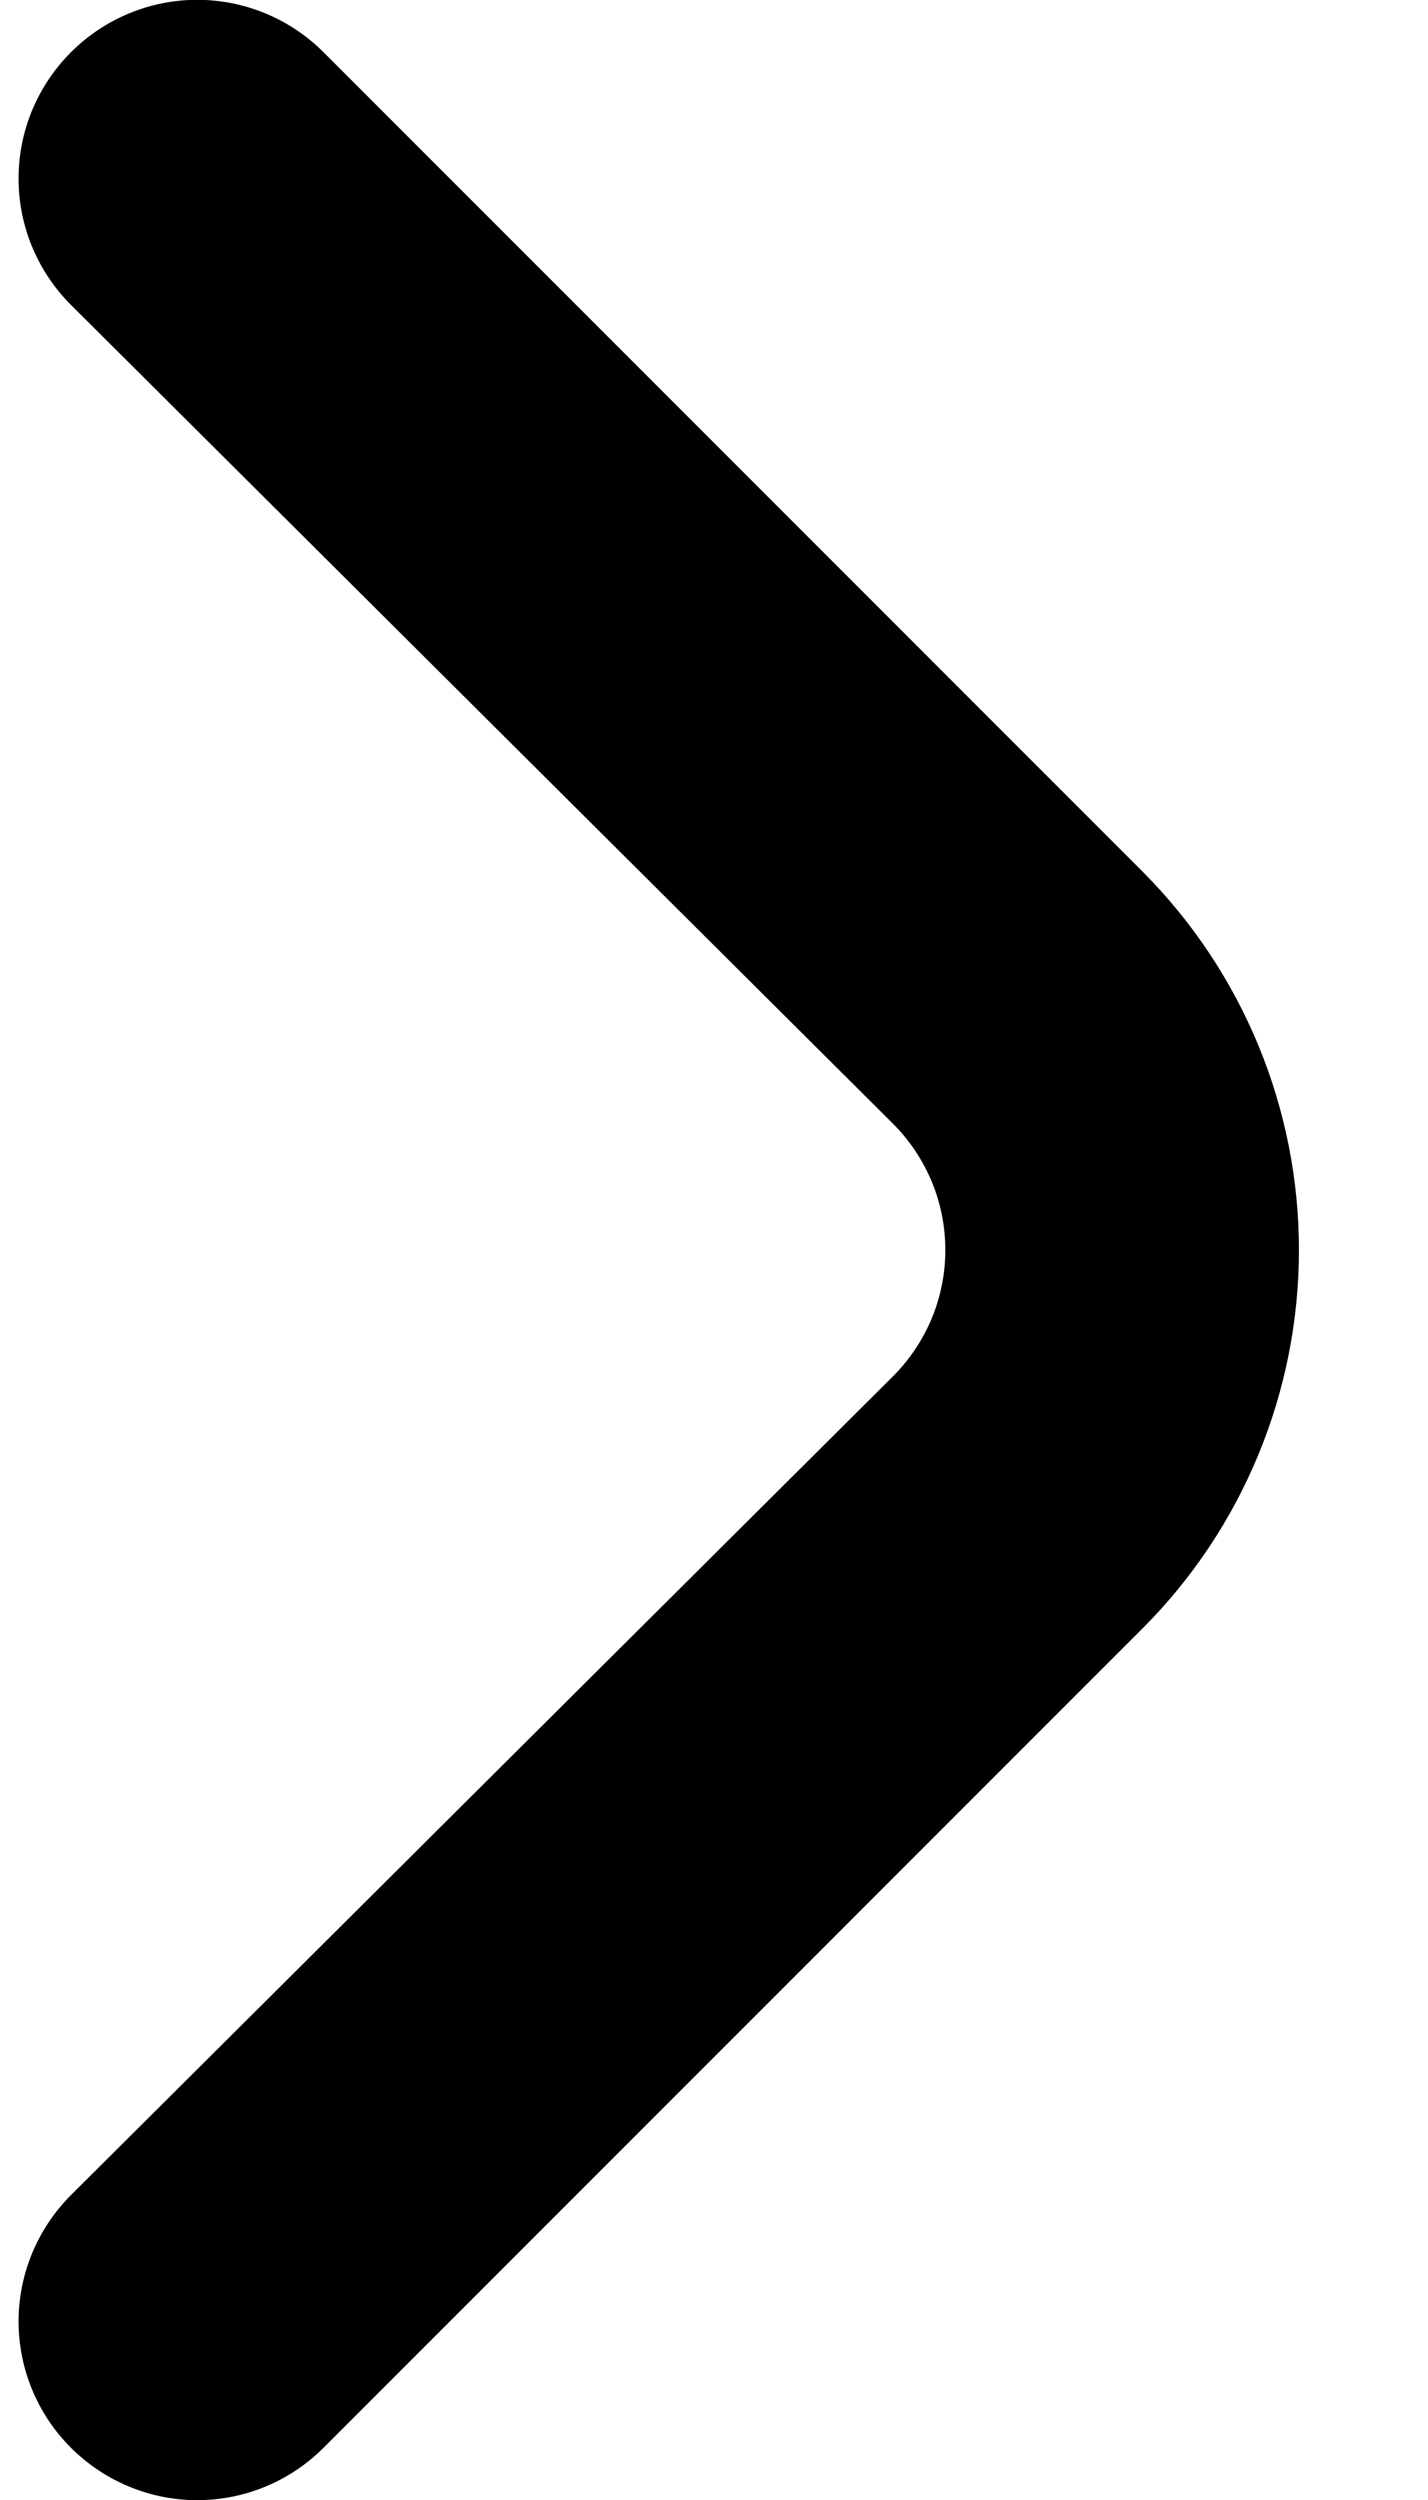 <svg width="8" height="14" viewBox="0 0 8 14" fill="none" xmlns="http://www.w3.org/2000/svg">
<path d="M6.4 4.88L1.81 0.29C1.623 0.104 1.369 -0.001 1.105 -0.001C0.841 -0.001 0.587 0.104 0.4 0.29C0.306 0.383 0.232 0.494 0.181 0.615C0.13 0.737 0.104 0.868 0.104 1C0.104 1.132 0.13 1.263 0.181 1.385C0.232 1.506 0.306 1.617 0.4 1.71L5 6.29C5.094 6.383 5.168 6.494 5.219 6.615C5.27 6.737 5.296 6.868 5.296 7C5.296 7.132 5.27 7.263 5.219 7.385C5.168 7.506 5.094 7.617 5 7.71L0.4 12.29C0.212 12.477 0.105 12.731 0.104 12.996C0.103 13.262 0.208 13.517 0.395 13.705C0.582 13.893 0.836 14 1.101 14.001C1.367 14.002 1.622 13.897 1.81 13.71L6.4 9.12C6.962 8.558 7.277 7.795 7.277 7C7.277 6.205 6.962 5.443 6.4 4.88Z" fill="black"/>
</svg>
